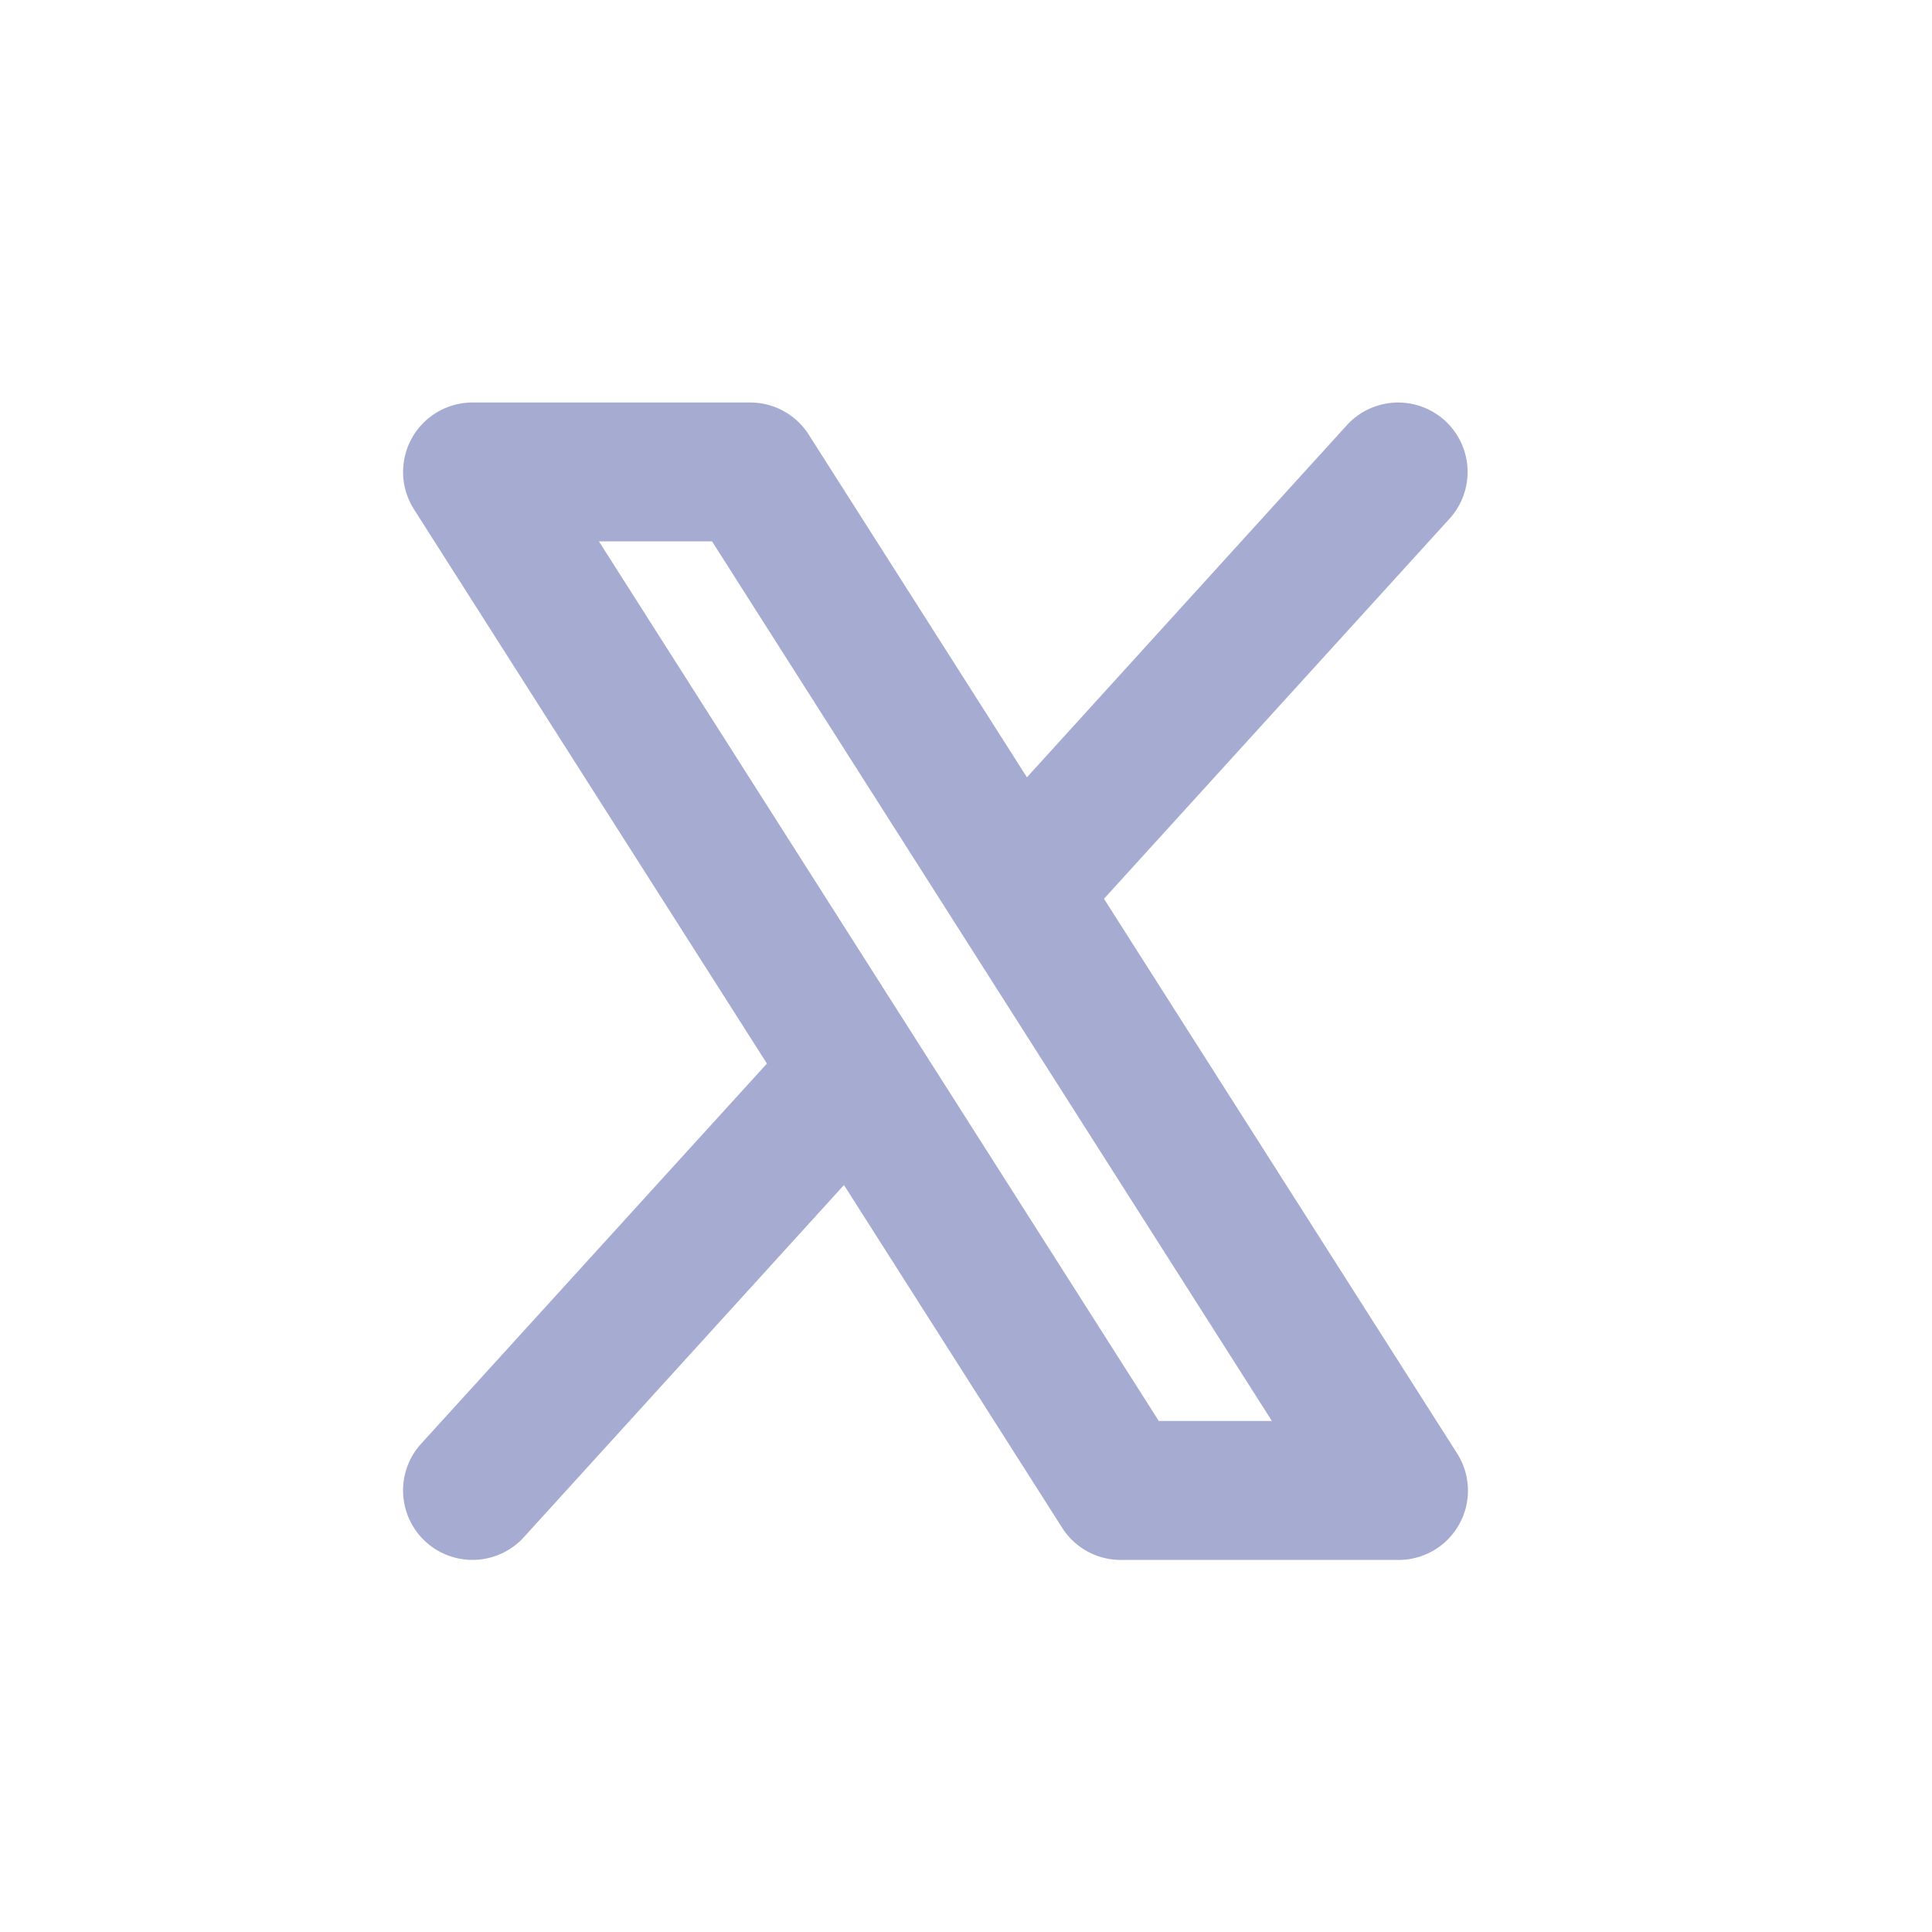 <svg xmlns="http://www.w3.org/2000/svg" width="24" height="24" fill="none"><g clip-path="url(#a)"><path fill="#A6ABD2" d="m18.099 18.052-4.385-6.887 4.293-4.722a.862.862 0 0 0-1.277-1.16l-3.973 4.373-2.71-4.256A.862.862 0 0 0 9.32 5H5.87a.863.863 0 0 0-.728 1.326l4.385 6.886-4.296 4.723a.862.862 0 1 0 1.277 1.16l3.976-4.374 2.71 4.257a.862.862 0 0 0 .727.4h3.45a.861.861 0 0 0 .728-1.326zm-3.704-.4L7.44 6.725h1.405L15.8 17.652h-1.405z"/></g><defs><clipPath id="a"><path fill="#fff" d="M0 0h24v24H0z"/></clipPath></defs></svg>